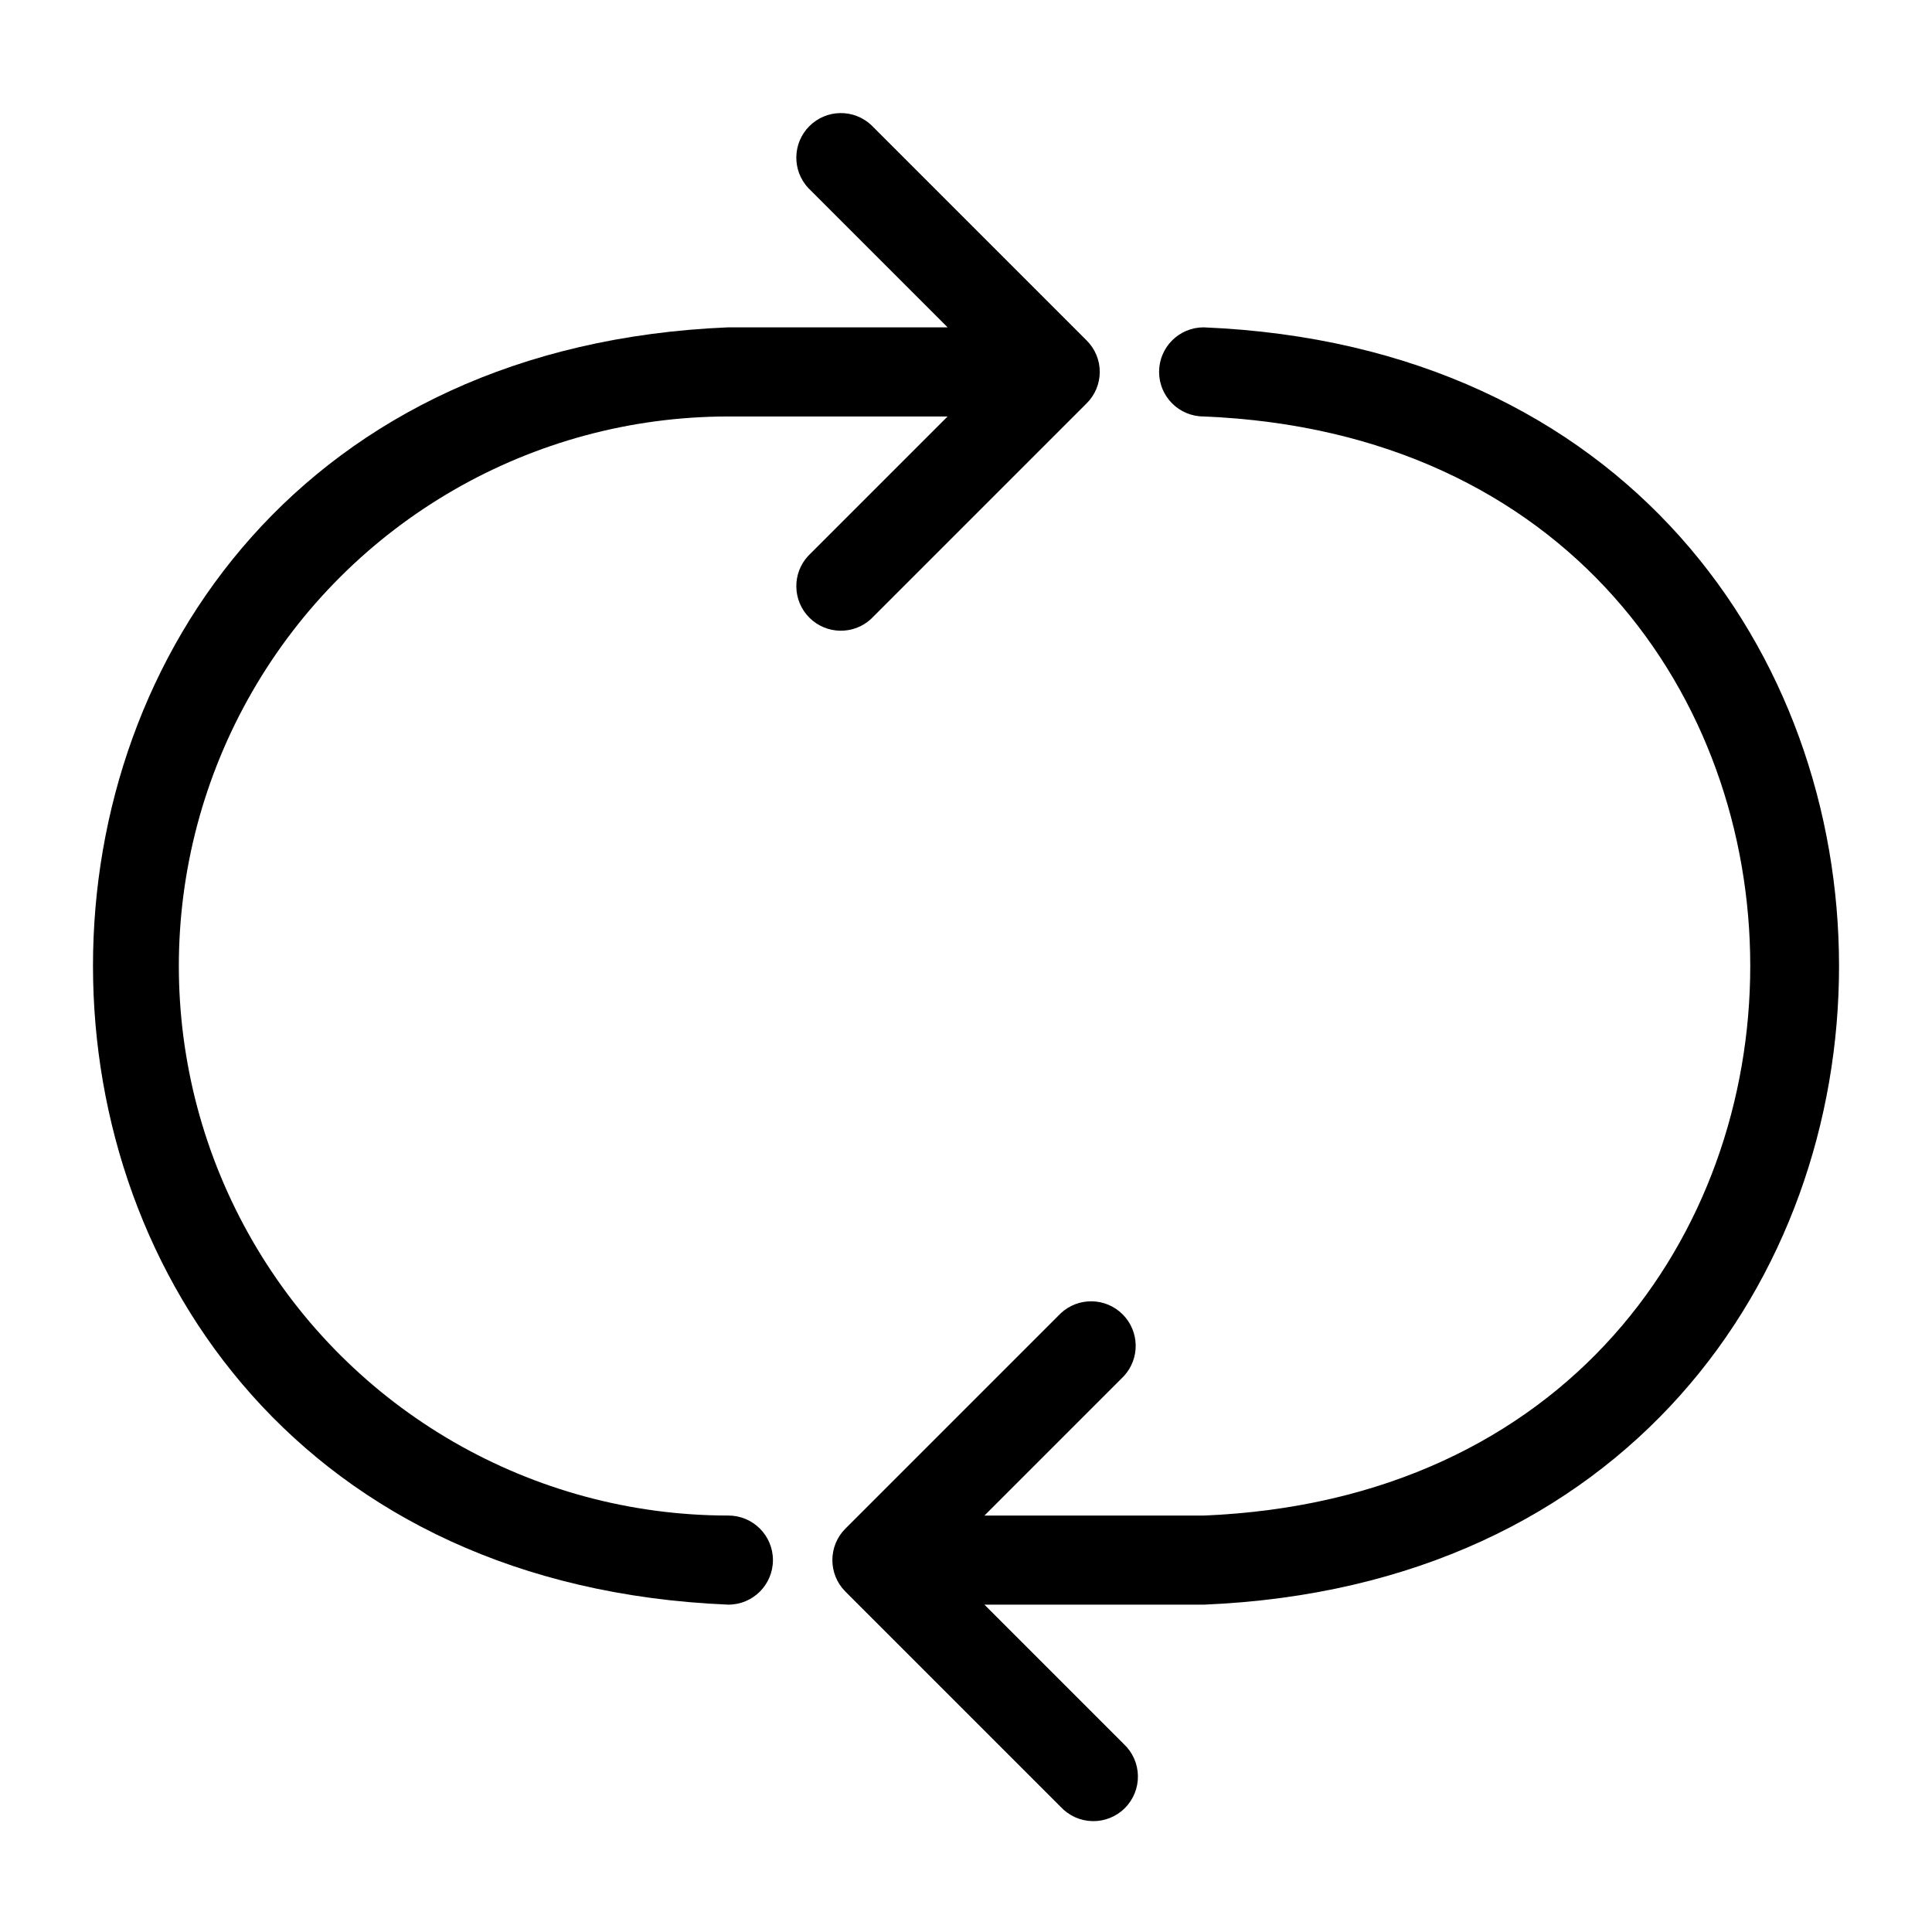 <?xml version="1.0" encoding="UTF-8"?>
<!-- Uploaded to: SVG Repo, www.svgrepo.com, Generator: SVG Repo Mixer Tools -->
<svg fill="#000000" width="800px" height="800px" version="1.1" viewBox="144 144 512 512" xmlns="http://www.w3.org/2000/svg">
 <g>
  <path d="m462.98 230.75c-6.523 0-11.809 5.285-11.809 11.809 0 6.519 5.285 11.809 11.809 11.809 193.18 7.871 193.1 283.39 0 291.27h-58.098l36.922-36.922c4.332-4.652 4.207-11.902-0.293-16.398-4.496-4.496-11.746-4.625-16.398-0.289l-57.07 57.07c-4.606 4.609-4.606 12.078 0 16.691l57.07 57.07c2.184 2.344 5.227 3.699 8.43 3.758 3.207 0.055 6.293-1.191 8.559-3.457s3.516-5.356 3.457-8.559c-0.055-3.203-1.41-6.246-3.754-8.43l-36.922-36.922h58.098c224.59-9.289 224.43-329.21 0-338.5z"/>
  <path d="m374.89 307.97 57.07-57.07c2.234-2.203 3.488-5.207 3.488-8.344 0-3.137-1.254-6.141-3.488-8.344l-57.07-57.074c-4.652-4.336-11.902-4.207-16.398 0.289-4.496 4.496-4.625 11.746-0.289 16.402l36.918 36.918h-58.094c-224.59 9.289-224.43 329.21 0 338.5 6.519 0 11.809-5.285 11.809-11.809 0-6.519-5.289-11.805-11.809-11.805-52.031 0-100.11-27.758-126.12-72.816-26.016-45.059-26.016-100.57 0-145.63 26.012-45.059 74.09-72.816 126.12-72.816h58.094l-36.918 36.918c-4.336 4.652-4.207 11.902 0.289 16.398 4.496 4.5 11.746 4.625 16.398 0.289z"/>
 </g>
</svg>